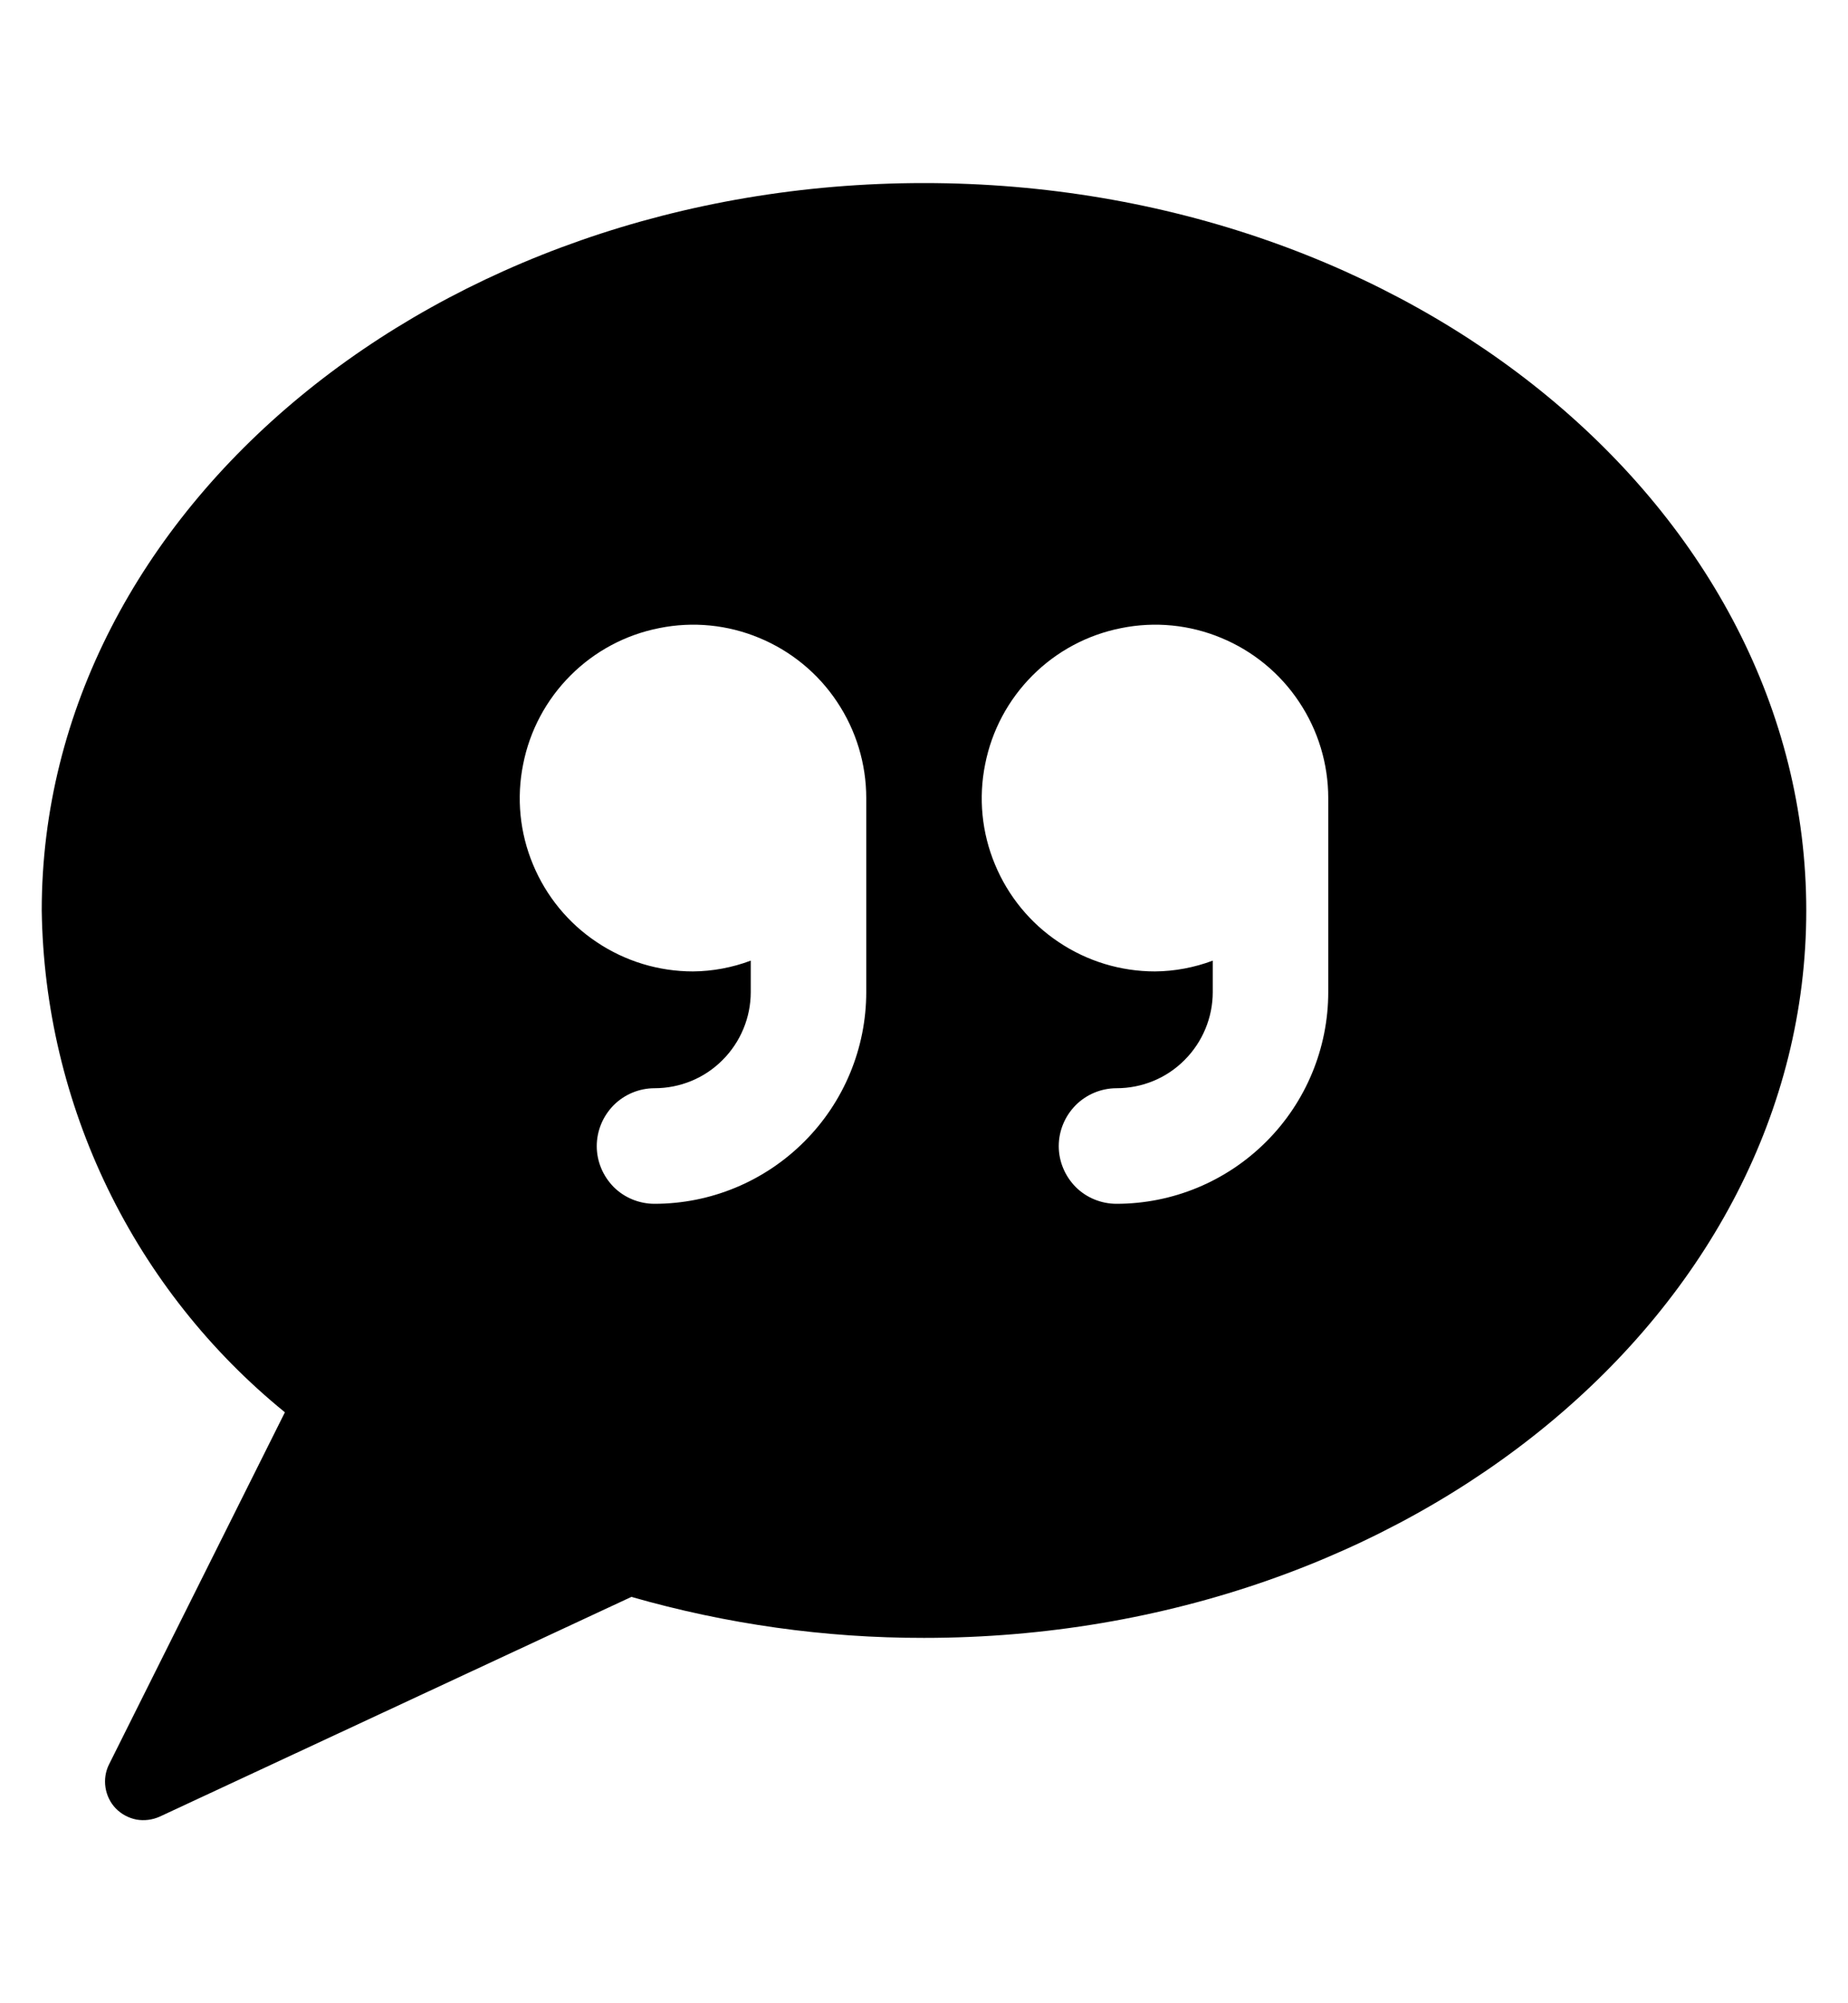 <svg width="12" height="13" viewBox="0 0 12 13" fill="none" xmlns="http://www.w3.org/2000/svg">
<g id="Icons">
<path id="Vector" d="M6 1.188C2.841 1.188 0.271 3.305 0.271 5.909C0.28 6.534 0.426 7.149 0.699 7.712C0.972 8.275 1.365 8.771 1.85 9.165L0.708 11.45C0.685 11.496 0.677 11.549 0.685 11.6C0.693 11.651 0.716 11.699 0.752 11.736C0.788 11.773 0.835 11.798 0.886 11.808C0.937 11.817 0.99 11.81 1.037 11.789L4.1 10.363C4.718 10.54 5.357 10.63 6 10.629C9.16 10.629 11.729 8.511 11.729 5.909C11.729 3.306 9.16 1.188 6 1.188ZM8.625 6.438C8.625 6.802 8.48 7.152 8.222 7.409C7.964 7.667 7.615 7.812 7.25 7.812C7.151 7.812 7.055 7.773 6.985 7.703C6.915 7.632 6.875 7.537 6.875 7.438C6.875 7.338 6.915 7.243 6.985 7.172C7.055 7.102 7.151 7.062 7.25 7.062C7.416 7.062 7.575 6.997 7.692 6.879C7.809 6.762 7.875 6.603 7.875 6.438V6.234C7.755 6.279 7.628 6.303 7.5 6.304C7.277 6.304 7.06 6.238 6.875 6.114C6.69 5.991 6.546 5.815 6.461 5.61C6.375 5.404 6.353 5.178 6.397 4.96C6.44 4.741 6.547 4.541 6.705 4.383C6.862 4.226 7.062 4.119 7.281 4.076C7.499 4.032 7.725 4.054 7.931 4.14C8.136 4.225 8.312 4.369 8.435 4.554C8.559 4.739 8.625 4.957 8.625 5.179V6.438ZM3.875 7.438C3.875 7.338 3.915 7.243 3.985 7.172C4.055 7.102 4.151 7.062 4.25 7.062C4.416 7.062 4.575 6.997 4.692 6.879C4.809 6.762 4.875 6.603 4.875 6.438V6.234C4.755 6.279 4.628 6.303 4.5 6.304C4.277 6.304 4.06 6.238 3.875 6.114C3.69 5.991 3.546 5.815 3.461 5.61C3.375 5.404 3.353 5.178 3.397 4.96C3.44 4.741 3.547 4.541 3.705 4.383C3.862 4.226 4.062 4.119 4.281 4.076C4.499 4.032 4.725 4.054 4.931 4.14C5.136 4.225 5.312 4.369 5.435 4.554C5.559 4.739 5.625 4.957 5.625 5.179V6.438C5.625 6.802 5.48 7.152 5.222 7.409C4.964 7.667 4.615 7.812 4.25 7.812C4.151 7.812 4.055 7.773 3.985 7.703C3.915 7.632 3.875 7.537 3.875 7.438Z" fill="black"/>
</g>
</svg>
